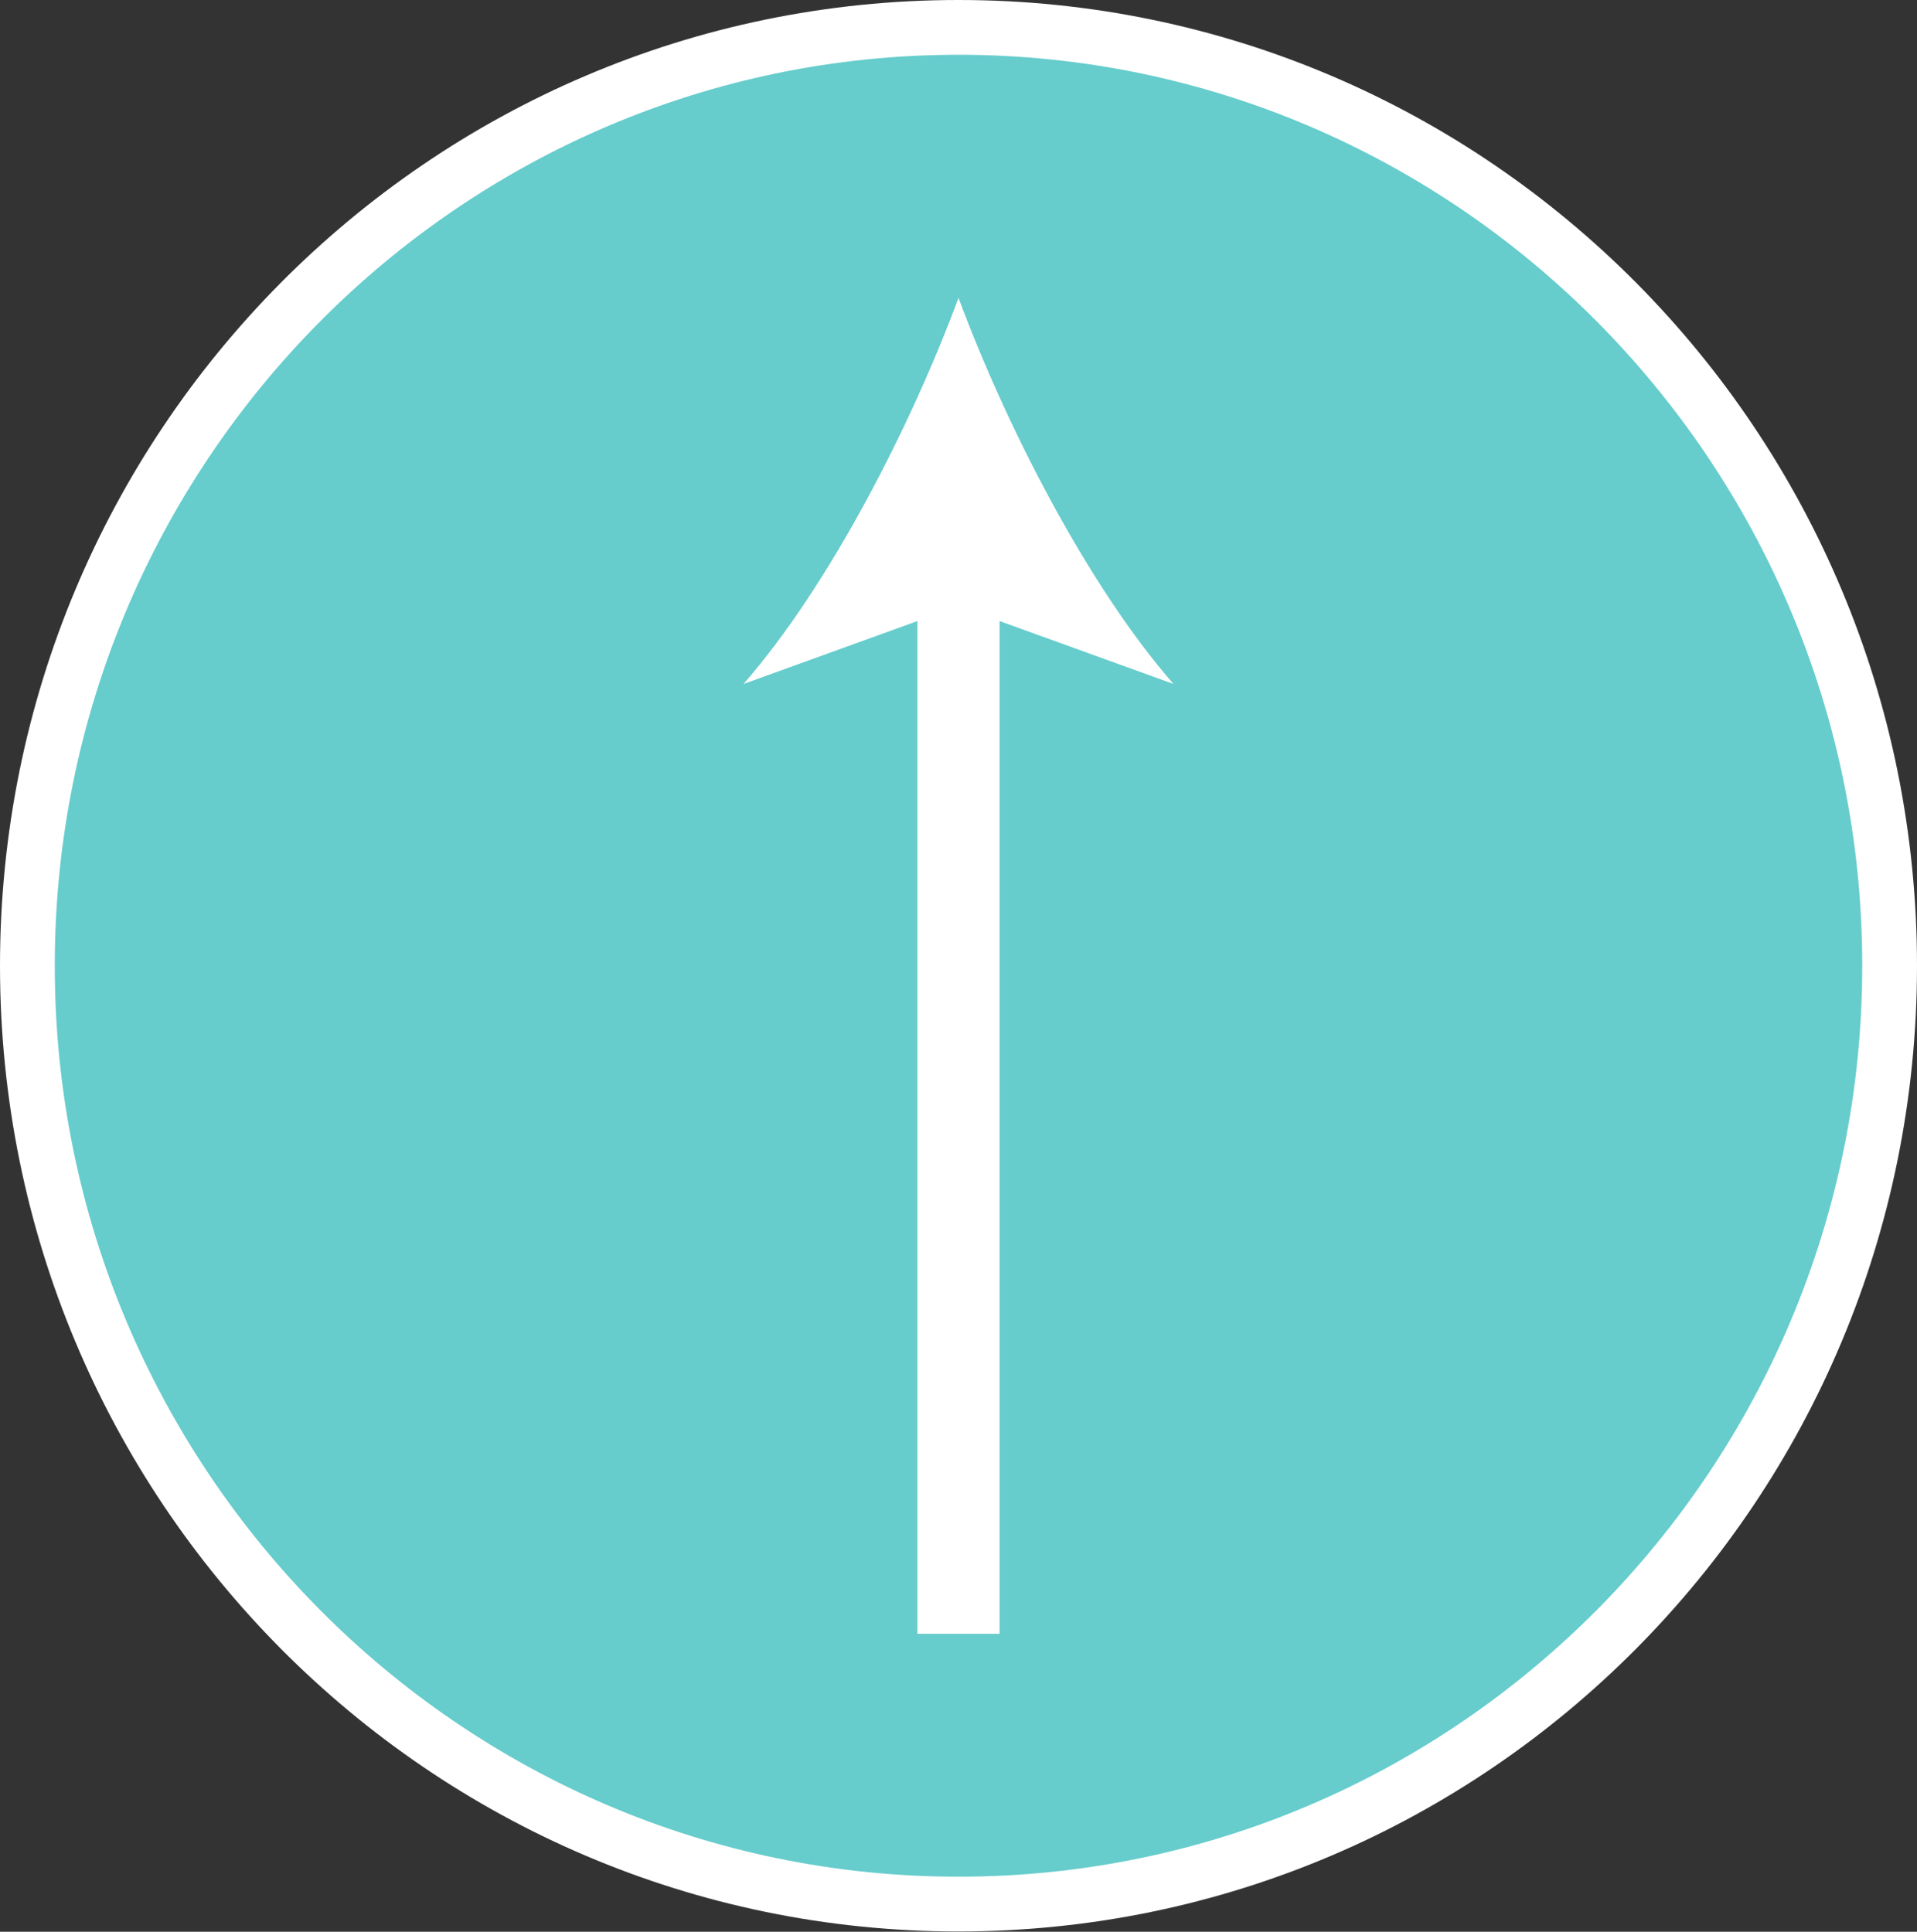 <?xml version="1.0" encoding="UTF-8"?>
<svg id="_レイヤー_2" data-name="レイヤー 2" xmlns="http://www.w3.org/2000/svg" viewBox="0 0 70 70.55">
  <rect x="0" y="0" width="70" height="70.55" fill="#333333" stroke="none"/>
  <defs>
    <style>
      .cls-1 {
        fill: #fff;
      }

      .cls-2 {
        fill: none;
        stroke: #fff;
        stroke-miterlimit: 10;
        stroke-width: 3px;
      }

      .cls-3 {
        fill: #6cc;
      }
    </style>
  </defs>
  <g id="base">
    <g>
      <ellipse class="cls-3" cx="35" cy="35.27" rx="34" ry="34.27"/>
      <path class="cls-1" d="M35,2c18.2,0,33,14.93,33,33.27s-14.8,33.27-33,33.27S2,53.62,2,35.27,16.8,2,35,2m0-2C15.67,0,0,15.79,0,35.27s15.67,35.27,35,35.27,35-15.79,35-35.27S54.33,0,35,0h0Z"/>
    </g>
    <g>
      <line class="cls-2" x1="35" y1="20.84" x2="35" y2="59.67"/>
      <path class="cls-1" d="M35,10.88c-1.74,4.69-4.71,10.5-7.85,14.1l7.85-2.84,7.85,2.84c-3.14-3.6-6.11-9.42-7.85-14.1Z"/>
    </g>
  </g>
</svg>
